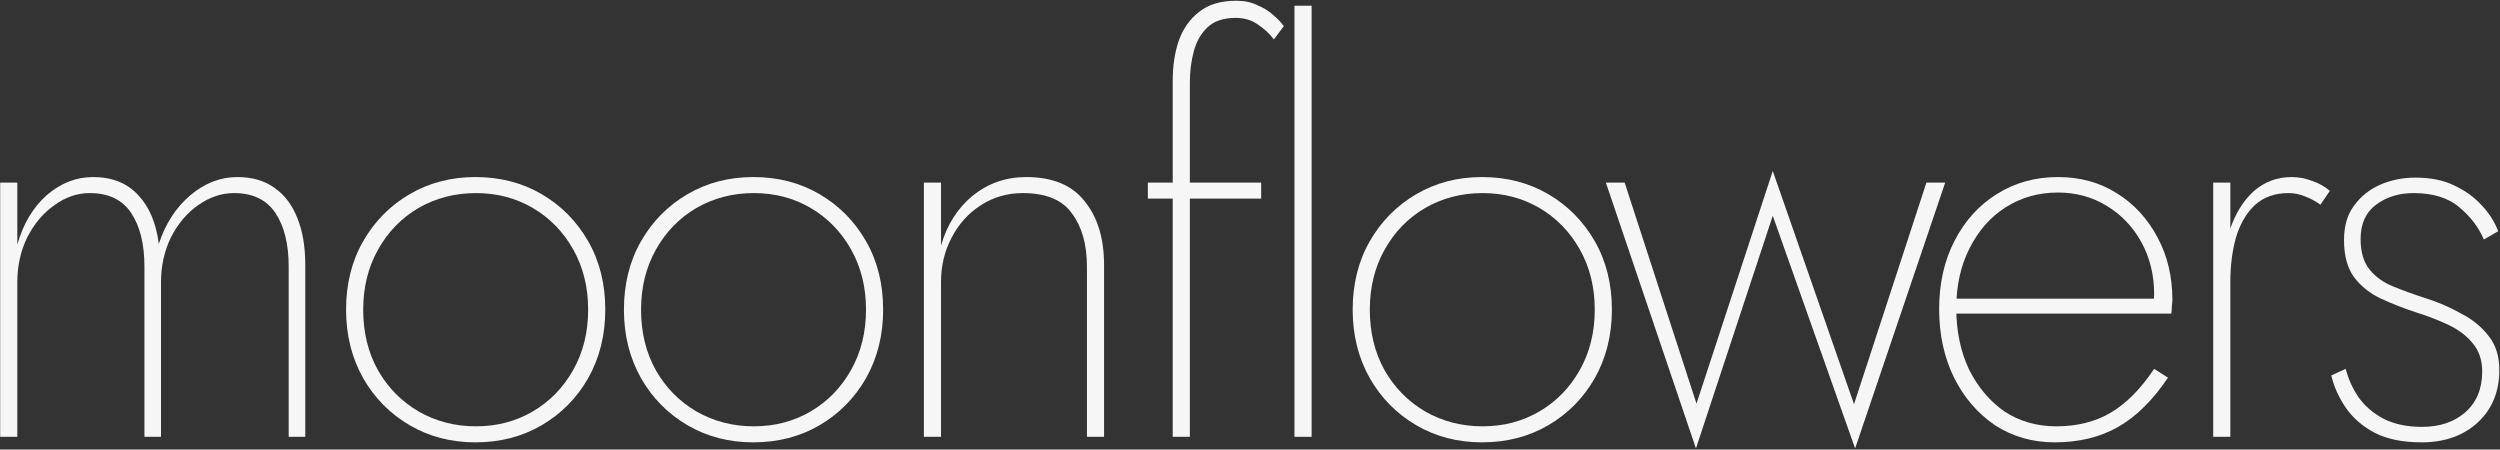 <?xml version="1.0" encoding="UTF-8"?> <svg xmlns="http://www.w3.org/2000/svg" width="1357" height="244" viewBox="0 0 1357 244" fill="none"><rect x="0" y="0" width="1357" height="244" fill="#333333" stroke="none"/><path d="M165.7 143.806V237.106H156.7V144.706C156.7 132.506 154.3 122.806 149.5 115.606C144.7 108.406 137.2 104.806 127 104.806C120.2 104.806 113.7 107.006 107.5 111.406C101.5 115.606 96.6 121.406 92.8 128.806C89.2 136.206 87.4 144.306 87.4 153.106V237.106H78.4V144.706C78.4 132.506 76 122.806 71.2 115.606C66.4 108.406 58.9 104.806 48.7 104.806C41.9 104.806 35.5 107.006 29.5 111.406C23.5 115.606 18.6 121.406 14.8 128.806C11.2 136.206 9.4 144.306 9.4 153.106V237.106H0.1V99.106H9.4V132.706C12.6 121.506 17.9 112.606 25.3 106.006C32.9 99.406 41.3 96.106 50.5 96.106C60.9 96.106 69.1 99.406 75.1 106.006C81.1 112.406 84.8 121.206 86.2 132.406C89.8 121.406 95.5 112.606 103.3 106.006C111.1 99.406 119.6 96.106 128.8 96.106C137 96.106 143.8 98.106 149.2 102.106C154.6 105.906 158.7 111.406 161.5 118.606C164.3 125.606 165.7 134.006 165.7 143.806Z" fill="#F6F6F6"></path><path d="M187.846 168.106C187.846 154.106 190.946 141.706 197.146 130.906C203.346 120.106 211.746 111.606 222.346 105.406C232.946 99.206 244.846 96.106 258.046 96.106C271.446 96.106 283.446 99.206 294.046 105.406C304.646 111.606 313.046 120.106 319.246 130.906C325.446 141.706 328.546 154.106 328.546 168.106C328.546 181.906 325.446 194.306 319.246 205.306C313.046 216.106 304.646 224.606 294.046 230.806C283.446 237.006 271.446 240.106 258.046 240.106C244.846 240.106 232.946 237.006 222.346 230.806C211.746 224.606 203.346 216.106 197.146 205.306C190.946 194.306 187.846 181.906 187.846 168.106ZM197.146 168.106C197.146 180.506 199.846 191.506 205.246 201.106C210.646 210.506 217.946 217.906 227.146 223.306C236.546 228.706 246.946 231.406 258.346 231.406C269.746 231.406 280.046 228.706 289.246 223.306C298.446 217.906 305.746 210.406 311.146 200.806C316.546 191.206 319.246 180.306 319.246 168.106C319.246 155.906 316.546 145.006 311.146 135.406C305.746 125.806 298.446 118.306 289.246 112.906C280.046 107.506 269.746 104.806 258.346 104.806C246.946 104.806 236.546 107.506 227.146 112.906C217.946 118.306 210.646 125.806 205.246 135.406C199.846 145.006 197.146 155.906 197.146 168.106Z" fill="#F6F6F6"></path><path d="M338.666 168.106C338.666 154.106 341.766 141.706 347.966 130.906C354.166 120.106 362.566 111.606 373.166 105.406C383.766 99.206 395.666 96.106 408.866 96.106C422.266 96.106 434.266 99.206 444.866 105.406C455.466 111.606 463.866 120.106 470.066 130.906C476.266 141.706 479.366 154.106 479.366 168.106C479.366 181.906 476.266 194.306 470.066 205.306C463.866 216.106 455.466 224.606 444.866 230.806C434.266 237.006 422.266 240.106 408.866 240.106C395.666 240.106 383.766 237.006 373.166 230.806C362.566 224.606 354.166 216.106 347.966 205.306C341.766 194.306 338.666 181.906 338.666 168.106ZM347.966 168.106C347.966 180.506 350.666 191.506 356.066 201.106C361.466 210.506 368.766 217.906 377.966 223.306C387.366 228.706 397.766 231.406 409.166 231.406C420.566 231.406 430.866 228.706 440.066 223.306C449.266 217.906 456.566 210.406 461.966 200.806C467.366 191.206 470.066 180.306 470.066 168.106C470.066 155.906 467.366 145.006 461.966 135.406C456.566 125.806 449.266 118.306 440.066 112.906C430.866 107.506 420.566 104.806 409.166 104.806C397.766 104.806 387.366 107.506 377.966 112.906C368.766 118.306 361.466 125.806 356.066 135.406C350.666 145.006 347.966 155.906 347.966 168.106Z" fill="#F6F6F6"></path><path d="M589.986 144.706C589.986 132.706 587.286 123.106 581.886 115.906C576.686 108.506 567.786 104.806 555.186 104.806C546.786 104.806 539.186 107.006 532.386 111.406C525.586 115.806 520.286 121.706 516.486 129.106C512.686 136.306 510.786 144.306 510.786 153.106V237.106H501.486V99.106H510.786V133.306C513.986 122.106 519.686 113.106 527.886 106.306C536.286 99.505 545.986 96.106 556.986 96.106C571.386 96.106 581.986 100.506 588.786 109.306C595.786 117.906 599.286 129.406 599.286 143.806V237.106H589.986V144.706Z" fill="#F6F6F6"></path><path d="M623.057 99.106H684.557V107.806H623.057V99.106ZM691.457 21.405C689.257 18.405 686.357 15.706 682.757 13.306C679.357 10.905 675.357 9.706 670.757 9.706C664.157 9.706 659.057 11.405 655.457 14.806C651.857 18.206 649.357 22.605 647.957 28.006C646.557 33.206 645.857 38.806 645.857 44.806V237.106H636.557V43.906C636.557 35.706 637.657 28.405 639.857 22.006C642.257 15.405 645.957 10.206 650.957 6.406C655.957 2.406 662.657 0.406 671.057 0.406C675.457 0.406 679.257 1.206 682.457 2.806C685.857 4.206 688.757 6.006 691.157 8.206C693.557 10.206 695.457 12.206 696.857 14.206L691.457 21.405Z" fill="#F6F6F6"></path><path d="M702.639 3.106H711.939V237.106H702.639V3.106Z" fill="#F6F6F6"></path><path d="M734.232 168.106C734.232 154.106 737.332 141.706 743.532 130.906C749.732 120.106 758.132 111.606 768.732 105.406C779.332 99.206 791.232 96.106 804.432 96.106C817.832 96.106 829.832 99.206 840.432 105.406C851.032 111.606 859.432 120.106 865.632 130.906C871.832 141.706 874.932 154.106 874.932 168.106C874.932 181.906 871.832 194.306 865.632 205.306C859.432 216.106 851.032 224.606 840.432 230.806C829.832 237.006 817.832 240.106 804.432 240.106C791.232 240.106 779.332 237.006 768.732 230.806C758.132 224.606 749.732 216.106 743.532 205.306C737.332 194.306 734.232 181.906 734.232 168.106ZM743.532 168.106C743.532 180.506 746.232 191.506 751.632 201.106C757.032 210.506 764.332 217.906 773.532 223.306C782.932 228.706 793.332 231.406 804.732 231.406C816.132 231.406 826.432 228.706 835.632 223.306C844.832 217.906 852.132 210.406 857.532 200.806C862.932 191.206 865.632 180.306 865.632 168.106C865.632 155.906 862.932 145.006 857.532 135.406C852.132 125.806 844.832 118.306 835.632 112.906C826.432 107.506 816.132 104.806 804.732 104.806C793.332 104.806 782.932 107.506 773.532 112.906C764.332 118.306 757.032 125.806 751.632 135.406C746.232 145.006 743.532 155.906 743.532 168.106Z" fill="#F6F6F6"></path><path d="M871.658 99.106H881.858L920.858 219.106L962.258 92.805L1006.36 219.406L1045.66 99.106H1055.86L1006.96 243.406L962.258 117.106L920.558 243.406L871.658 99.106Z" fill="#F6F6F6"></path><path d="M1115.27 240.106C1103.27 240.106 1092.47 237.006 1082.87 230.806C1073.47 224.406 1066.07 215.806 1060.67 205.006C1055.27 194.006 1052.57 181.606 1052.57 167.806C1052.57 153.806 1055.37 141.406 1060.97 130.606C1066.57 119.806 1074.17 111.406 1083.77 105.406C1093.57 99.206 1104.67 96.106 1117.07 96.106C1129.07 96.106 1139.67 99.005 1148.87 104.806C1158.27 110.606 1165.67 118.606 1171.07 128.806C1176.47 138.806 1179.17 150.106 1179.17 162.706C1179.17 163.706 1179.07 164.906 1178.87 166.306C1178.87 167.706 1178.77 169.006 1178.57 170.206H1058.57V162.106H1171.97L1167.77 168.106C1168.17 167.106 1168.47 165.906 1168.67 164.506C1169.07 162.906 1169.27 161.306 1169.27 159.706C1169.27 149.306 1166.97 139.906 1162.37 131.506C1157.77 123.106 1151.47 116.506 1143.47 111.706C1135.67 106.906 1126.87 104.506 1117.07 104.506C1106.47 104.506 1096.97 107.206 1088.57 112.606C1080.37 117.806 1073.87 125.206 1069.07 134.806C1064.27 144.206 1061.87 155.006 1061.87 167.206C1061.87 179.606 1064.17 190.706 1068.77 200.506C1073.57 210.106 1079.97 217.706 1087.97 223.306C1096.17 228.706 1105.57 231.406 1116.17 231.406C1127.57 231.406 1137.47 228.906 1145.87 223.906C1154.27 218.906 1162.07 211.006 1169.27 200.206L1176.77 205.006C1168.57 217.206 1159.57 226.106 1149.77 231.706C1139.97 237.306 1128.47 240.106 1115.27 240.106Z" fill="#F6F6F6"></path><path d="M1210.63 99.106V237.106H1201.33V99.106H1210.63ZM1259.53 111.106C1256.73 109.106 1253.93 107.606 1251.13 106.606C1248.33 105.406 1245.33 104.806 1242.13 104.806C1234.73 104.806 1228.63 107.006 1223.83 111.406C1219.23 115.806 1215.83 121.706 1213.63 129.106C1211.63 136.306 1210.63 144.306 1210.63 153.106H1206.43C1206.43 142.106 1207.83 132.406 1210.63 124.006C1213.63 115.406 1217.93 108.606 1223.53 103.606C1229.33 98.606 1236.13 96.106 1243.93 96.106C1247.73 96.106 1251.43 96.805 1255.03 98.206C1258.63 99.406 1261.83 101.206 1264.63 103.606L1259.53 111.106Z" fill="#F6F6F6"></path><path d="M1273.23 200.206C1274.63 205.606 1276.93 210.706 1280.13 215.506C1283.53 220.306 1288.03 224.206 1293.63 227.206C1299.43 230.206 1306.43 231.706 1314.63 231.706C1324.23 231.706 1332.03 229.106 1338.03 223.906C1344.23 218.506 1347.33 211.106 1347.33 201.706C1347.33 195.506 1345.63 190.406 1342.23 186.406C1339.03 182.406 1334.73 179.106 1329.33 176.506C1323.93 173.906 1318.03 171.606 1311.63 169.606C1304.83 167.406 1298.43 164.906 1292.43 162.106C1286.43 159.306 1281.53 155.406 1277.73 150.406C1274.13 145.406 1272.33 138.706 1272.33 130.306C1272.33 122.706 1274.13 116.506 1277.73 111.706C1281.33 106.706 1286.03 102.906 1291.83 100.306C1297.83 97.706 1304.23 96.406 1311.03 96.406C1319.23 96.406 1326.23 97.805 1332.03 100.606C1338.03 103.406 1343.03 107.006 1347.03 111.406C1351.03 115.606 1354.03 120.306 1356.03 125.506L1348.23 130.006C1345.43 123.406 1341.03 117.606 1335.03 112.606C1329.03 107.406 1320.73 104.806 1310.13 104.806C1302.13 104.806 1295.33 106.906 1289.73 111.106C1284.13 115.306 1281.33 121.506 1281.33 129.706C1281.33 136.706 1282.93 142.206 1286.13 146.206C1289.33 150.206 1293.63 153.306 1299.03 155.506C1304.43 157.706 1310.23 159.806 1316.43 161.806C1323.43 164.006 1329.93 166.806 1335.93 170.206C1342.13 173.406 1347.13 177.506 1350.93 182.506C1354.73 187.306 1356.63 193.406 1356.63 200.806C1356.63 212.606 1352.73 222.106 1344.93 229.306C1337.13 236.506 1326.93 240.106 1314.33 240.106C1304.33 240.106 1295.93 238.406 1289.13 235.006C1282.33 231.406 1277.03 226.806 1273.23 221.206C1269.43 215.606 1266.83 209.806 1265.43 203.806L1273.23 200.206Z" fill="#F6F6F6"></path></svg> 
